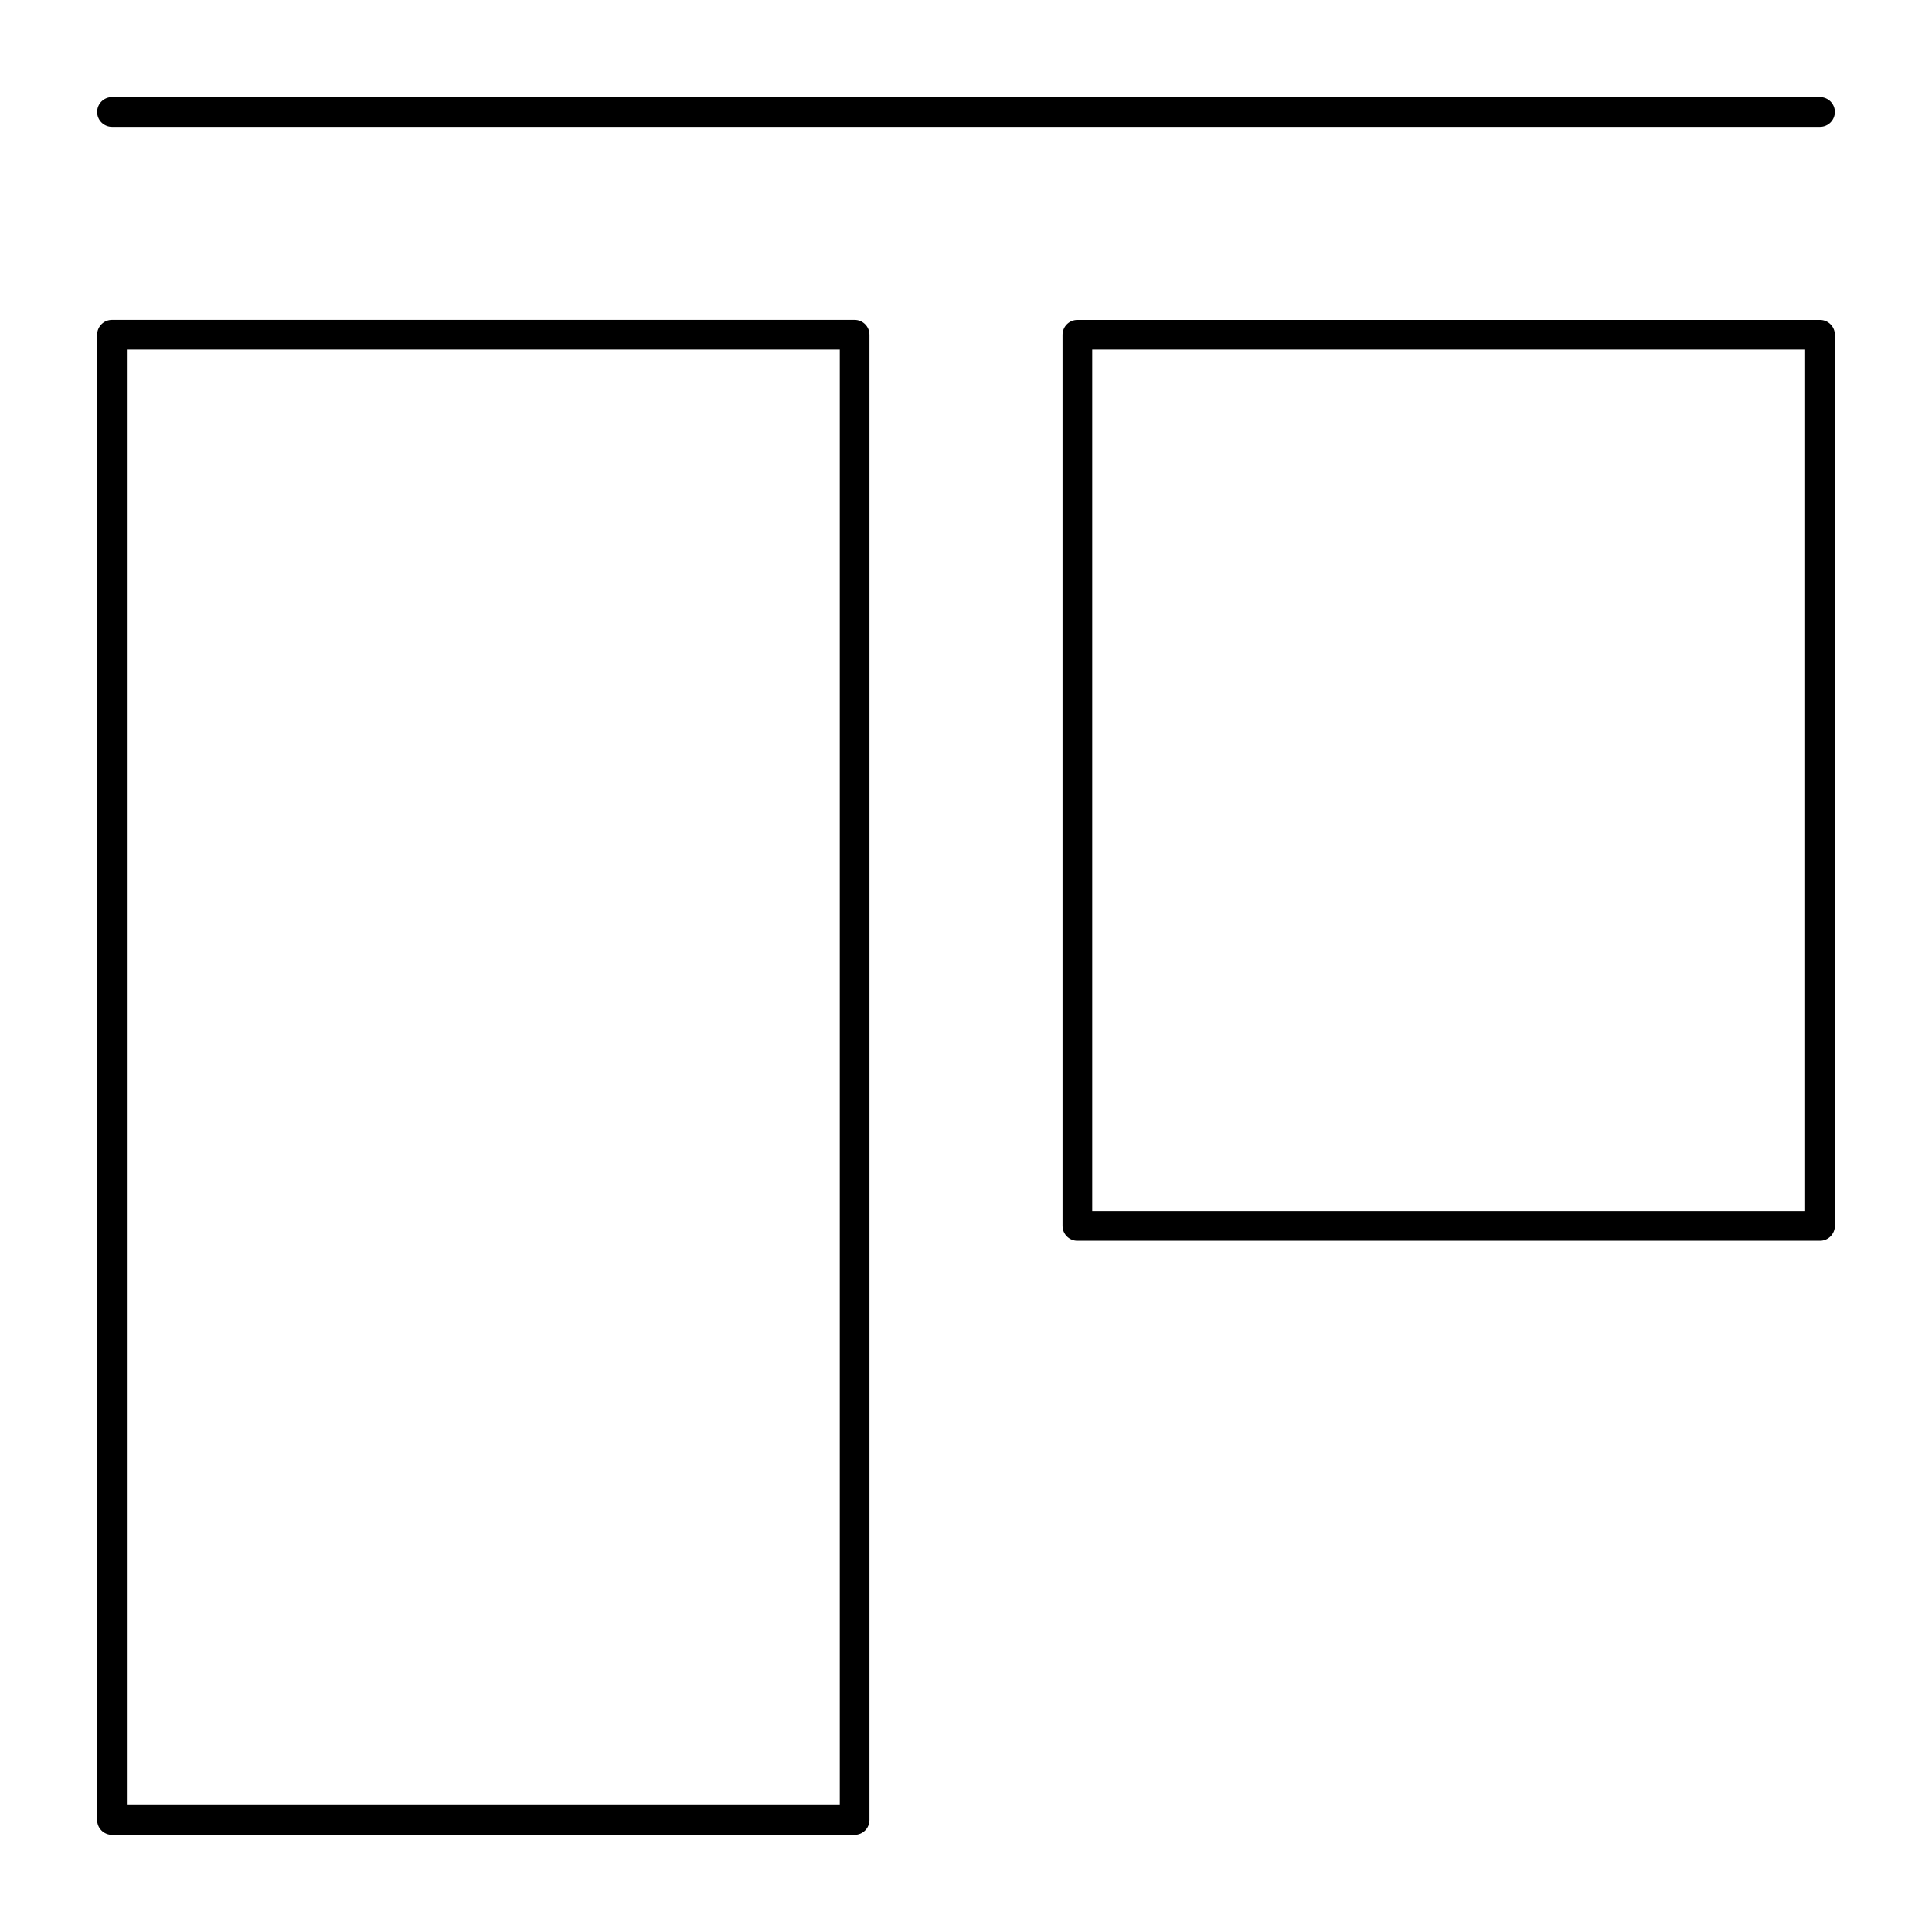 <?xml version="1.0" encoding="UTF-8"?>
<!-- Uploaded to: SVG Repo, www.svgrepo.com, Generator: SVG Repo Mixer Tools -->
<svg fill="#000000" width="800px" height="800px" version="1.1" viewBox="144 144 512 512" xmlns="http://www.w3.org/2000/svg">
 <g>
  <path d="m370.48 630.25h-196.8c-2.172 0-3.938-1.762-3.938-3.938v-393.6c0-2.172 1.762-3.938 3.938-3.938h196.8c2.172 0 3.938 1.762 3.938 3.938v393.6c-0.004 2.172-1.766 3.934-3.941 3.934zm-192.86-7.871h188.93v-385.73h-188.93z"/>
  <path d="m626.32 472.82h-196.8c-2.172 0-3.938-1.762-3.938-3.938v-236.16c0-2.172 1.762-3.938 3.938-3.938h196.8c2.172 0 3.938 1.762 3.938 3.938v236.16c-0.004 2.172-1.766 3.938-3.938 3.938zm-192.87-7.875h188.93v-228.29h-188.93z"/>
  <path d="m626.32 177.61h-452.64c-2.172 0-3.938-1.762-3.938-3.938 0-2.172 1.762-3.938 3.938-3.938h452.64c2.172 0 3.938 1.762 3.938 3.938-0.004 2.176-1.766 3.938-3.938 3.938z"/>
 </g>
</svg>